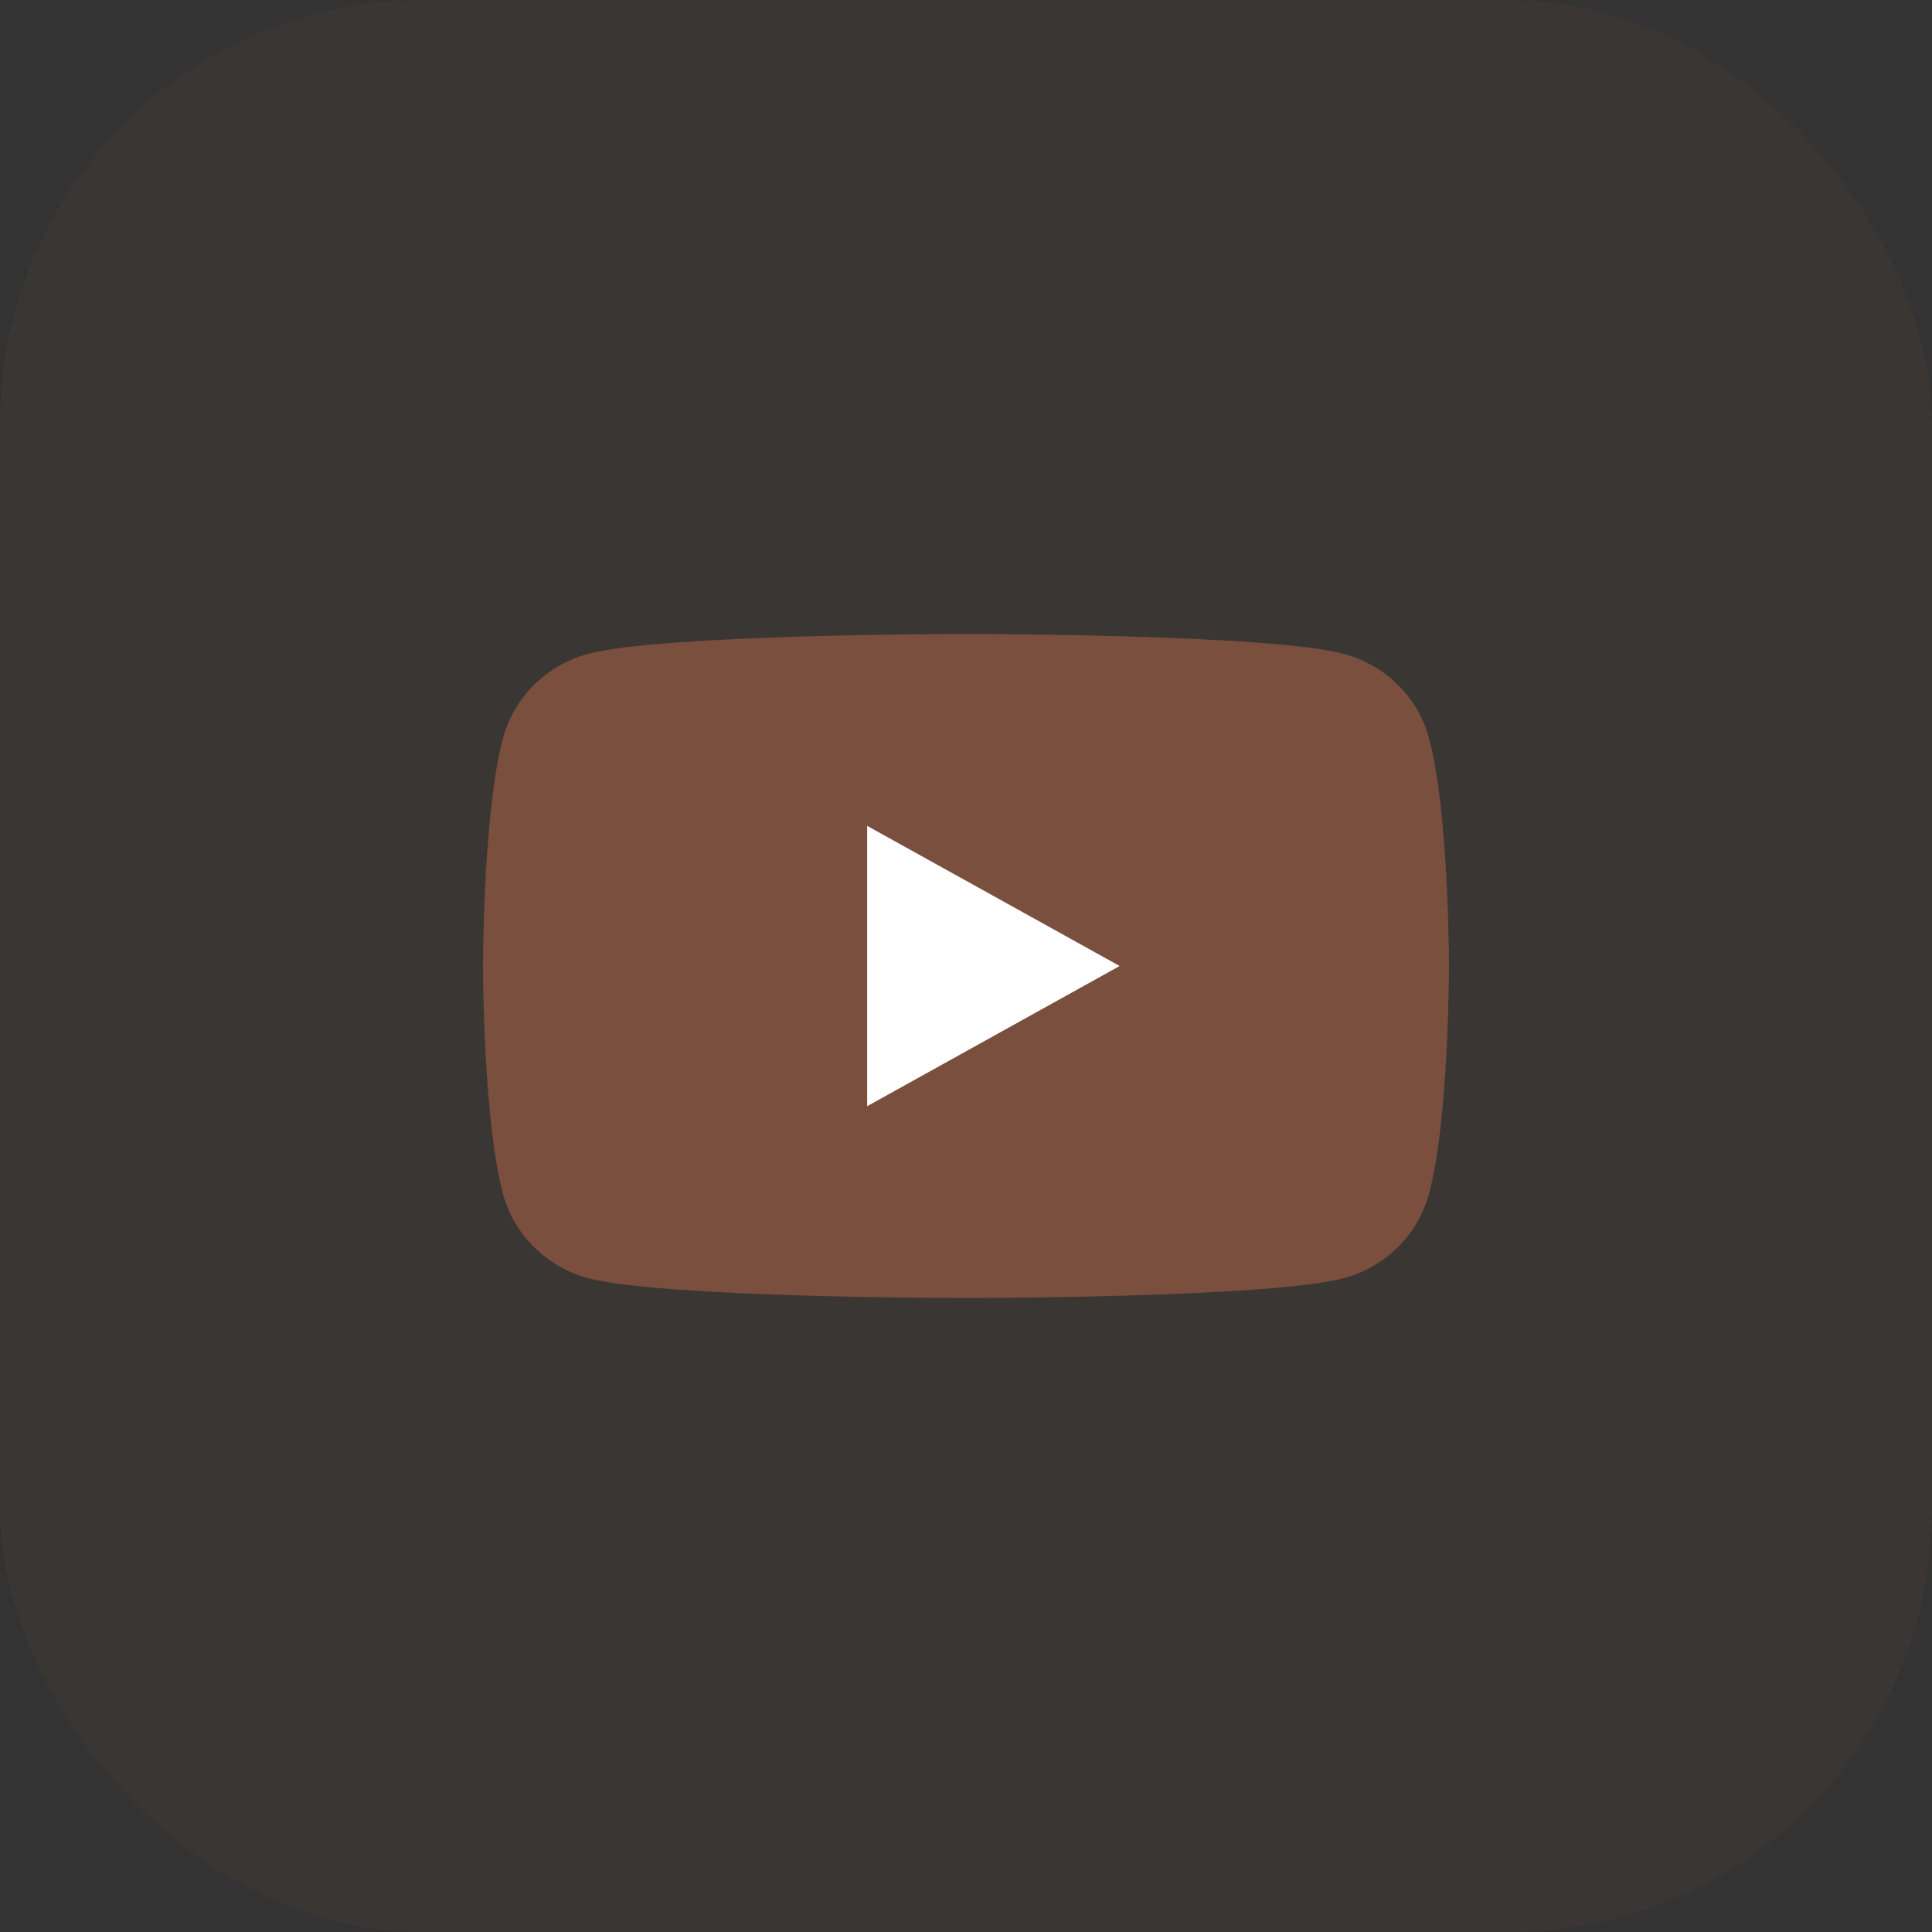 <?xml version="1.0" encoding="UTF-8"?> <svg xmlns="http://www.w3.org/2000/svg" width="32" height="32" viewBox="0 0 32 32" fill="none"><rect x="0" y="0" width="32" height="32" fill="#333333" stroke="none"/><rect width="32" height="32" rx="7" fill="#96563C" fill-opacity="0.07"></rect><g clip-path="url(#clip0_5013_8974)"><path d="M23.666 12.218C23.482 11.541 22.939 11.009 22.251 10.828C21.003 10.5 16 10.5 16 10.5C16 10.5 10.997 10.5 9.749 10.828C9.061 11.009 8.518 11.541 8.334 12.218C8 13.443 8 16 8 16C8 16 8 18.557 8.334 19.782C8.518 20.459 9.061 20.991 9.749 21.172C10.997 21.5 16 21.5 16 21.5C16 21.5 21.003 21.5 22.251 21.172C22.939 20.991 23.482 20.459 23.666 19.782C24 18.557 24 16 24 16C24 16 24 13.443 23.666 12.218Z" fill="#7A4F3E"></path><path d="M14.363 18.322L18.545 16L14.363 13.679V18.322Z" fill="white"></path></g><defs><clipPath id="clip0_5013_8974"><rect width="16" height="11" fill="white" transform="translate(8 10.5)"></rect></clipPath></defs></svg> 